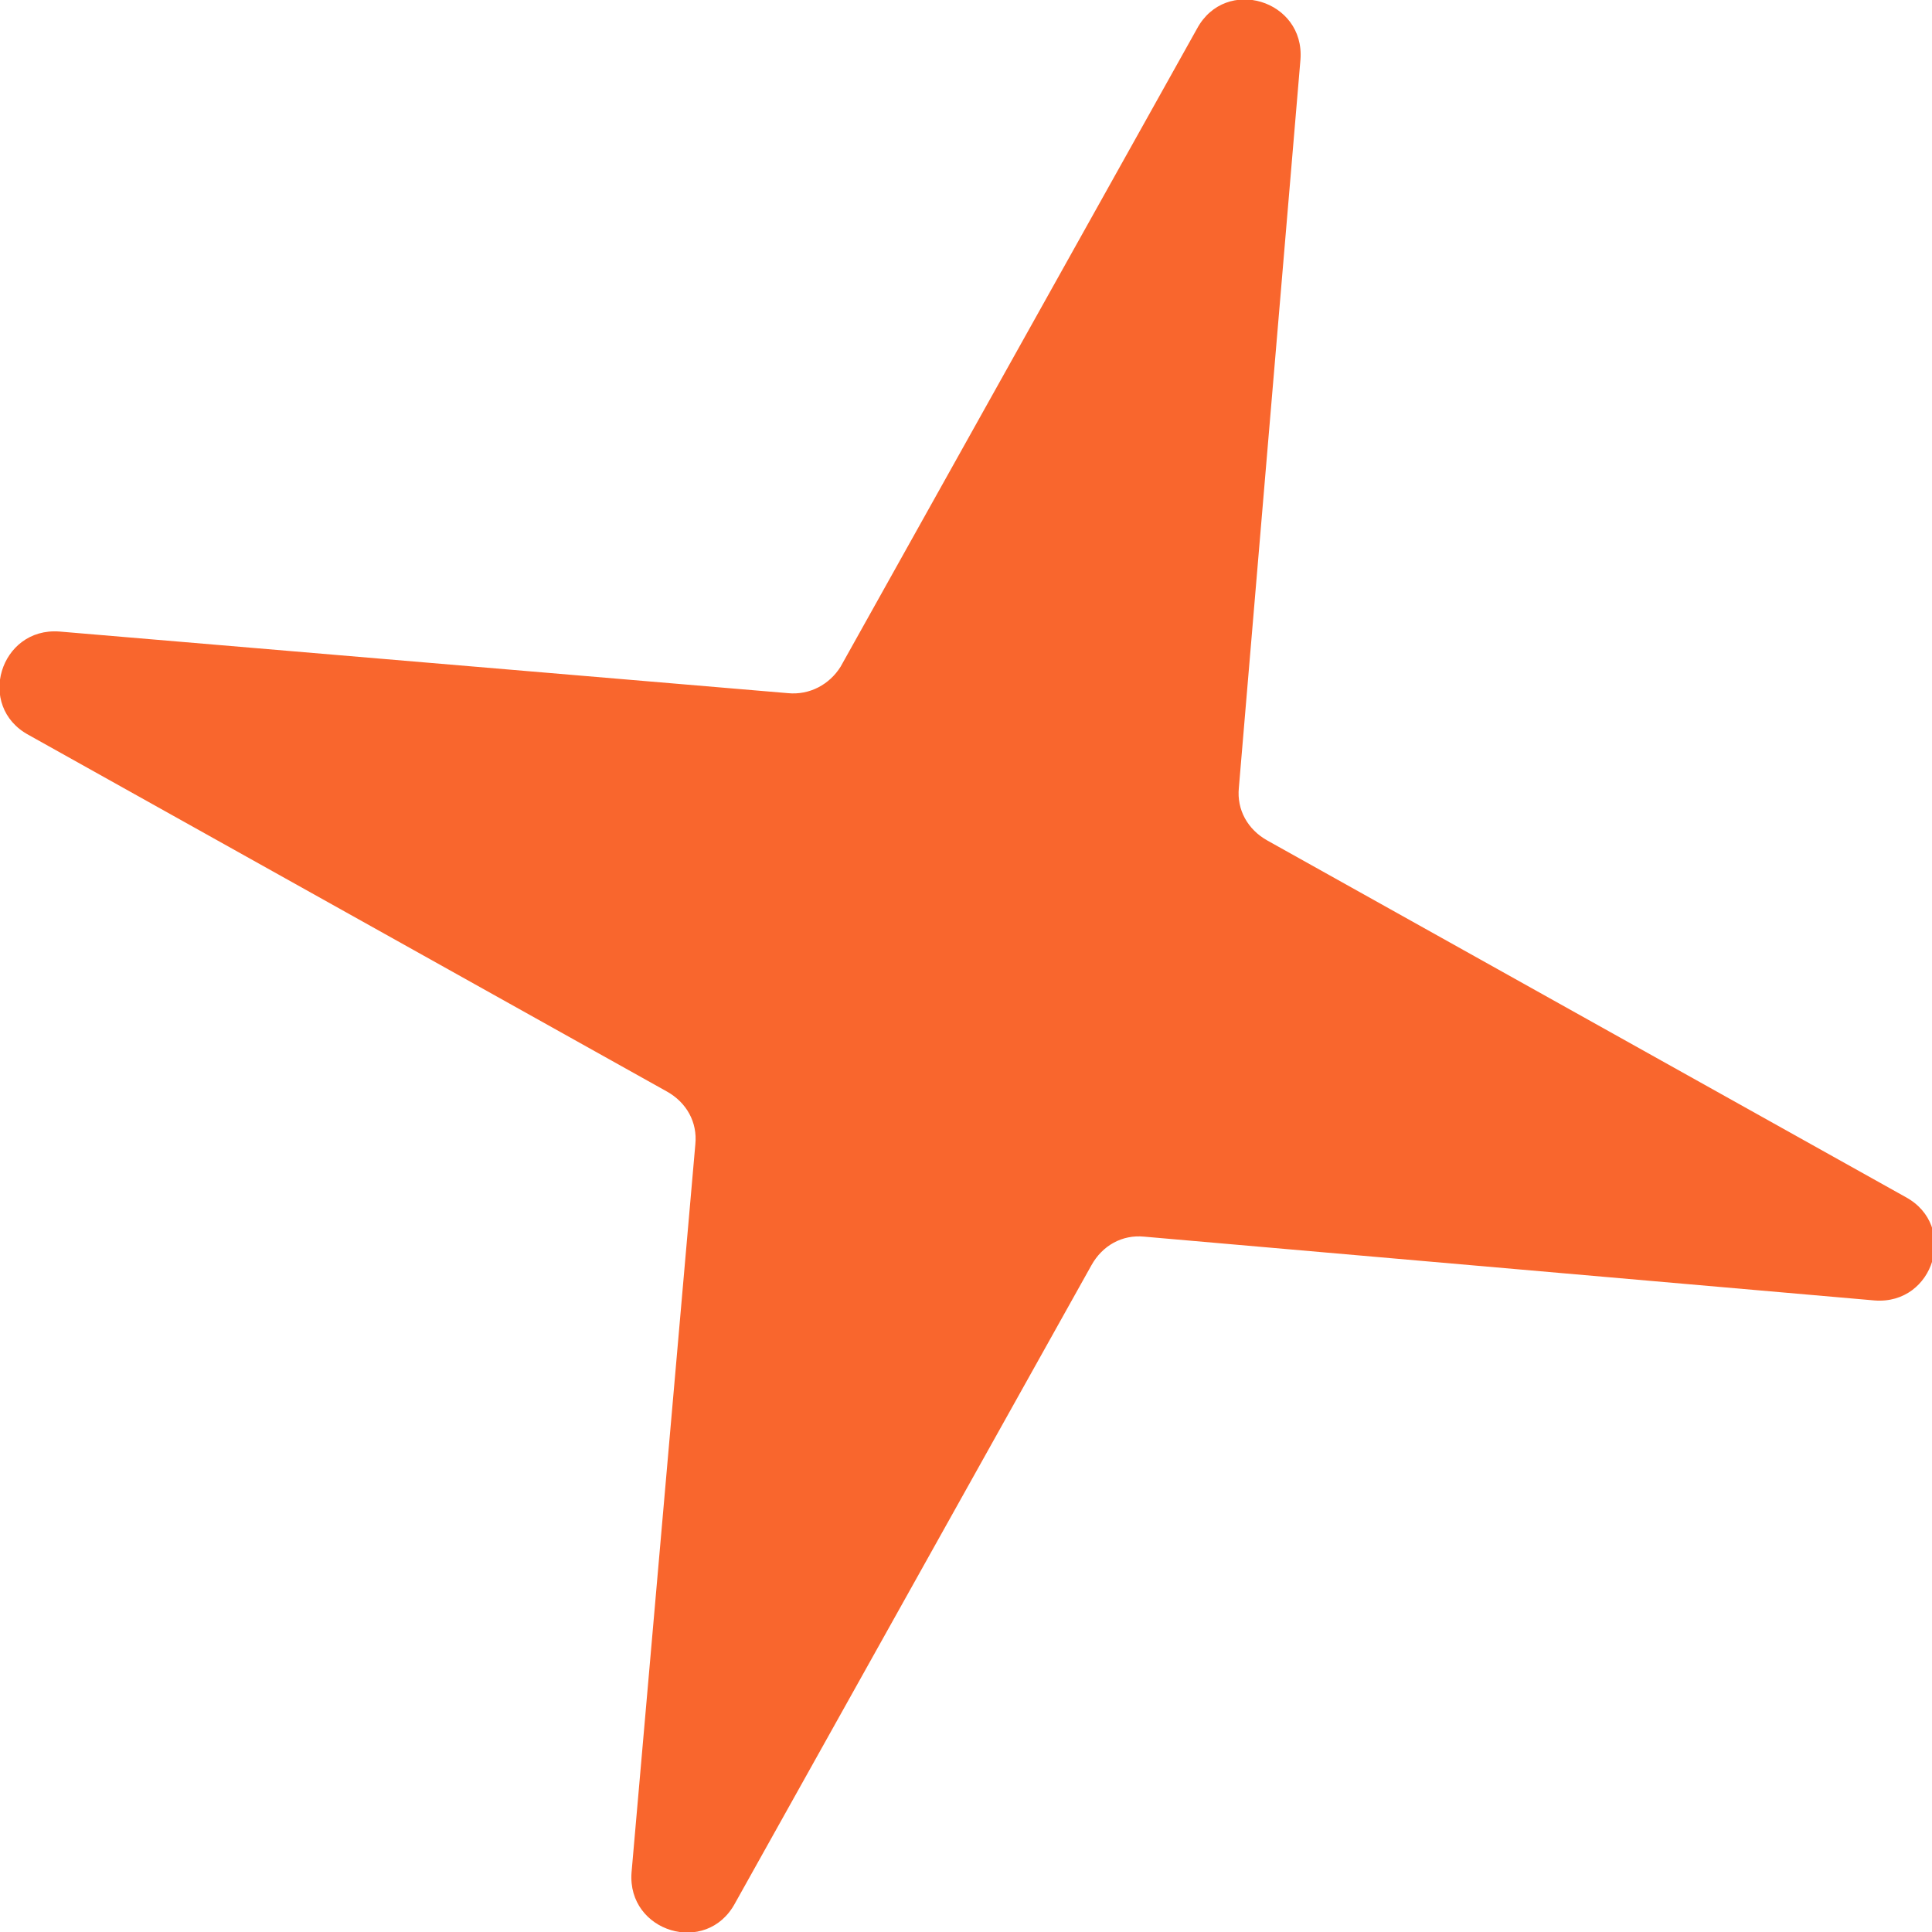 <?xml version="1.0" encoding="UTF-8"?> <!-- Generator: Adobe Illustrator 23.0.3, SVG Export Plug-In . SVG Version: 6.00 Build 0) --> <svg xmlns="http://www.w3.org/2000/svg" xmlns:xlink="http://www.w3.org/1999/xlink" id="Layer_1" x="0px" y="0px" viewBox="0 0 87.8 87.8" style="enable-background:new 0 0 87.8 87.8;" xml:space="preserve"> <style type="text/css"> .st0{fill:#F9662D;} </style> <path class="st0" d="M38.2,30.3l16.2-29c1.3-2.4,4.9-1.3,4.7,1.4l-2.8,33.1c-0.1,1,0.4,1.9,1.3,2.4l29,16.2c2.4,1.3,1.3,4.9-1.4,4.7 L52,56.2c-1-0.1-1.9,0.4-2.4,1.3l-16.2,29c-1.3,2.4-4.9,1.3-4.7-1.4L31.6,52c0.1-1-0.4-1.9-1.3-2.4l-29-16.2 c-2.4-1.3-1.3-4.9,1.4-4.7l33.1,2.8C36.8,31.6,37.7,31.1,38.2,30.3"></path> </svg> 
